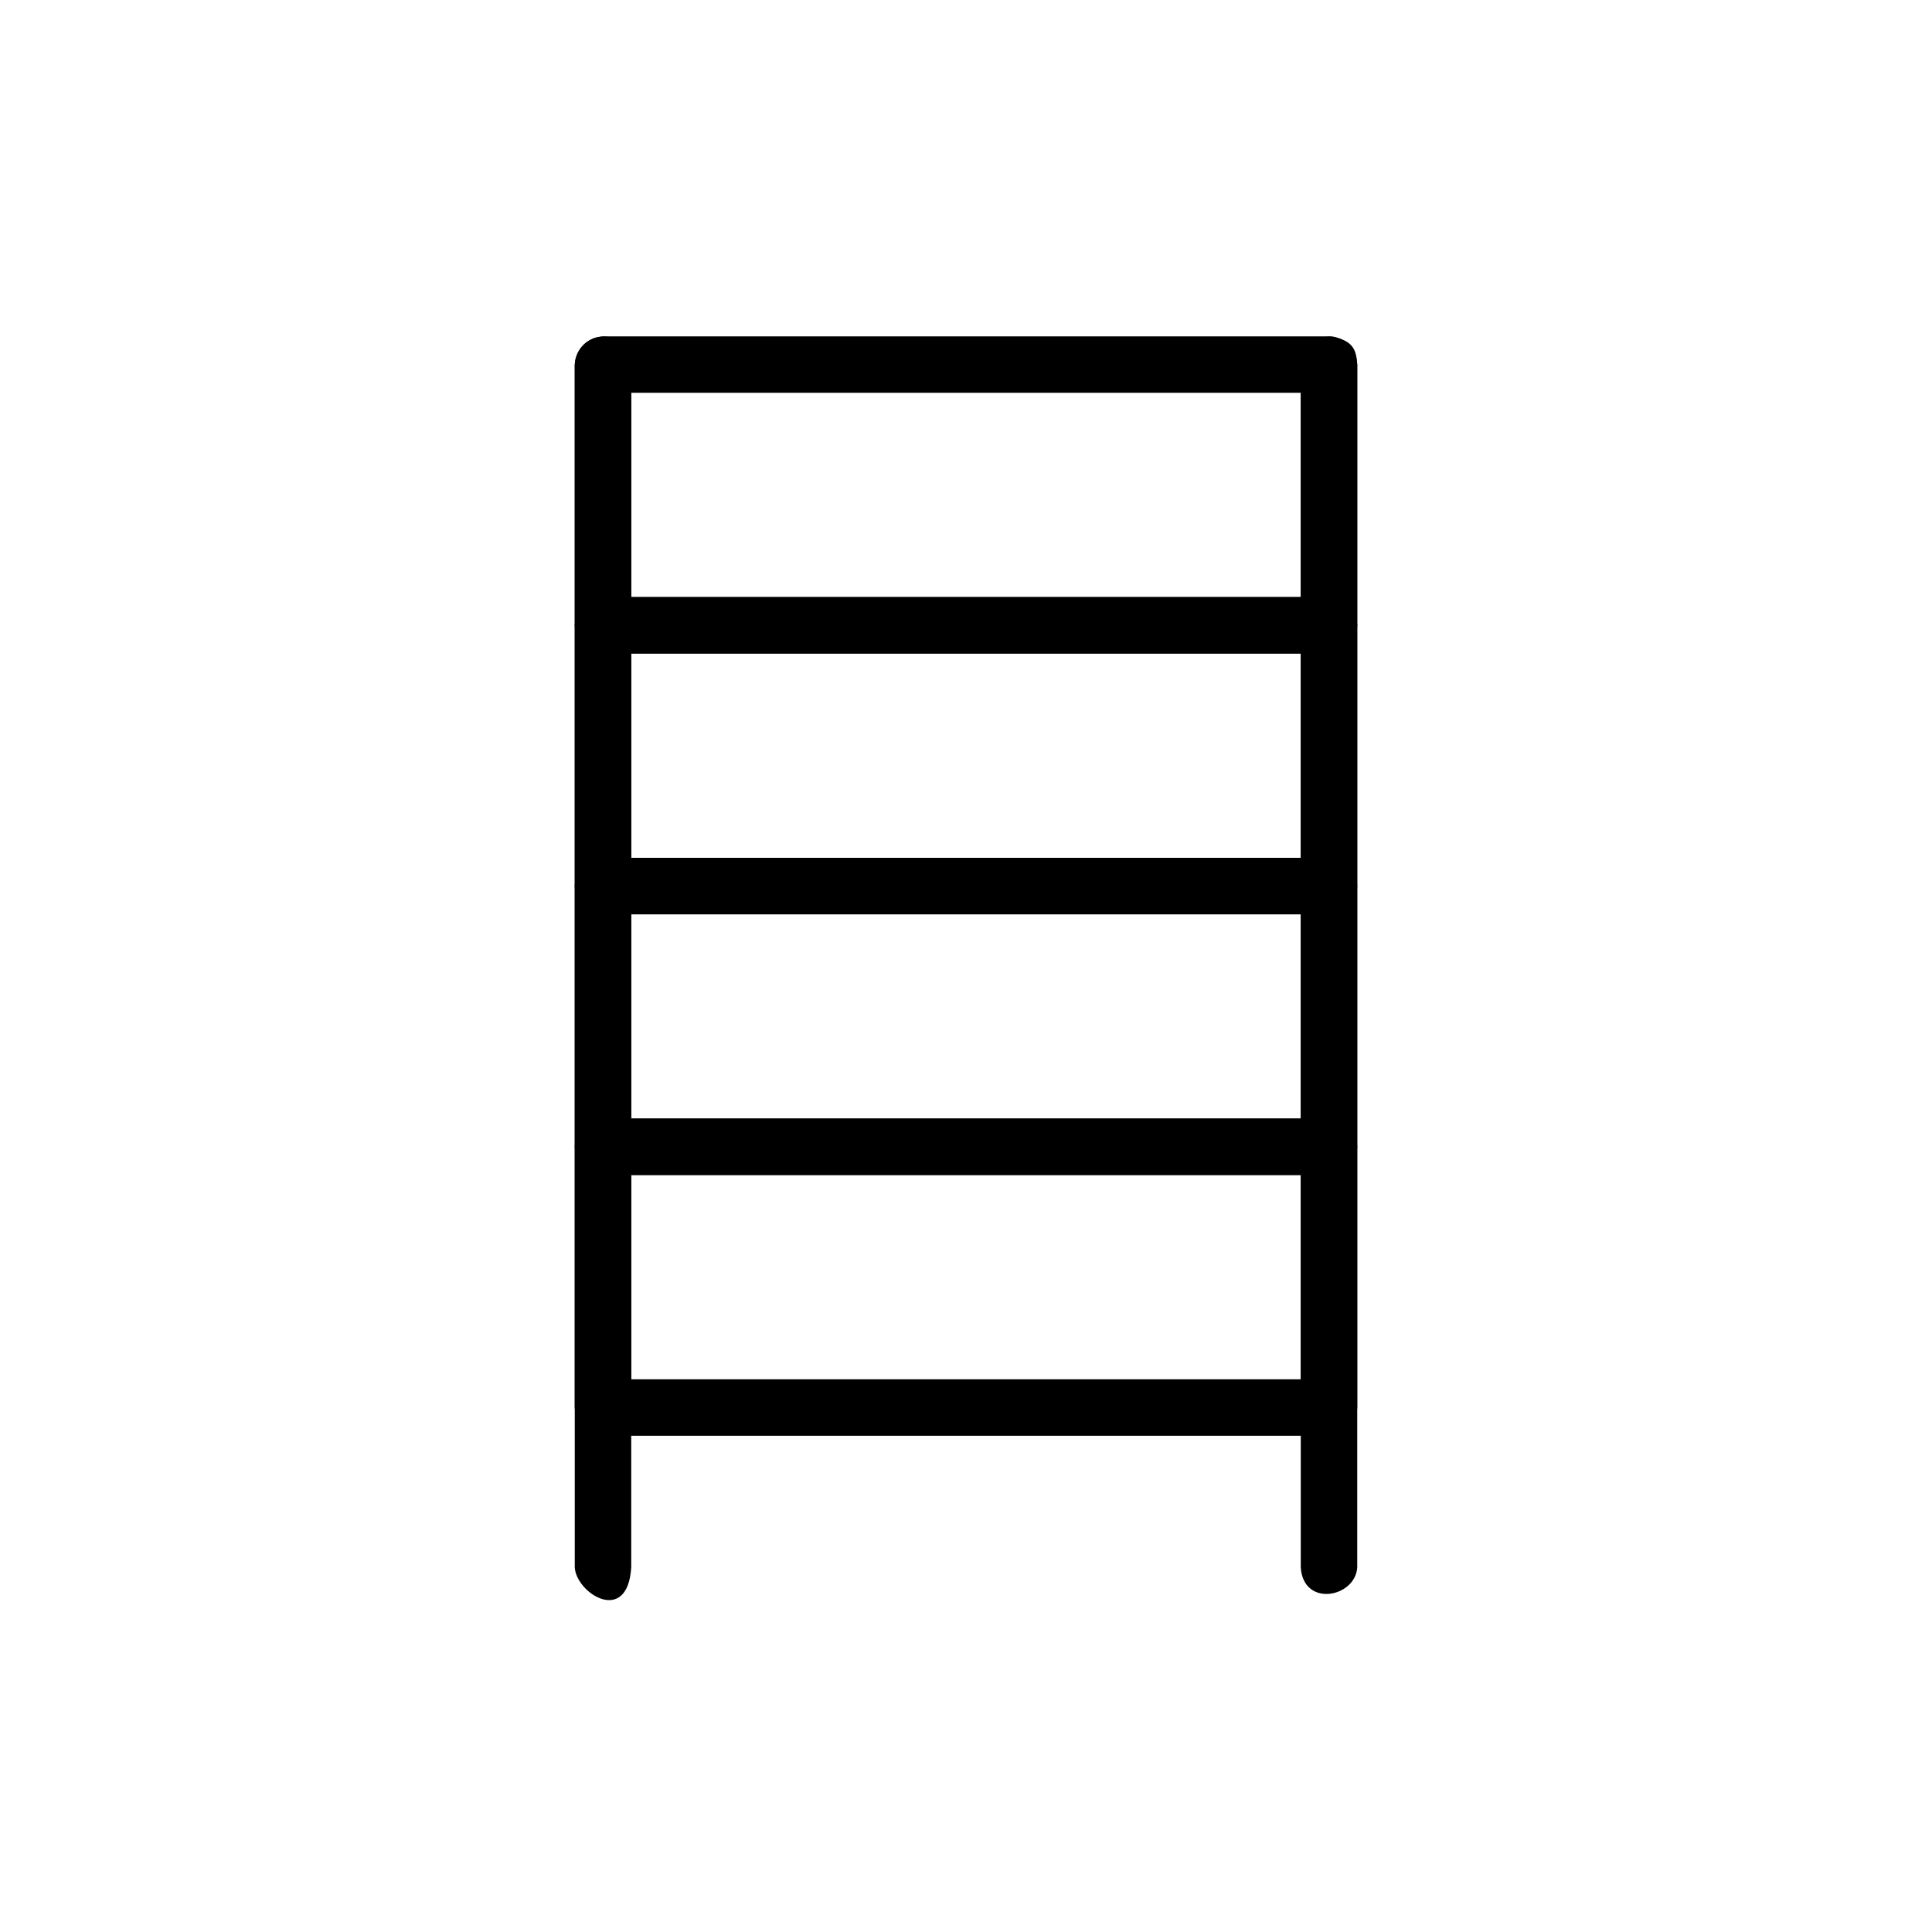 <?xml version="1.0" encoding="UTF-8"?>
<!-- Uploaded to: SVG Repo, www.svgrepo.com, Generator: SVG Repo Mixer Tools -->
<svg fill="#000000" width="800px" height="800px" version="1.1" viewBox="144 144 512 512" xmlns="http://www.w3.org/2000/svg">
 <g fill-rule="evenodd">
  <path d="m496.94 440.46c3.75 0.559 6.555 3.566 6.742 7.449v69.098c-0.195 4.051-3.406 7.281-7.481 7.481h-192.41c-4.055-0.199-7.281-3.406-7.481-7.481v-69.098c0.195-4.051 3.406-7.281 7.481-7.481h192.41c0.246 0.012 0.492 0.023 0.738 0.035zm-185.66 14.93v54.133h177.44v-54.133z"/>
  <path d="m496.94 302.27c3.75 0.555 6.555 3.562 6.742 7.441v69.102c-0.195 4.051-3.406 7.277-7.481 7.481h-192.41c-4.055-0.199-7.281-3.41-7.481-7.481v-69.102c0.195-4.047 3.406-7.277 7.481-7.481h192.41c0.246 0.016 0.492 0.023 0.738 0.039zm-185.66 14.926v54.137h177.44v-54.137z"/>
  <path d="m496.94 371.37c3.75 0.555 6.555 3.566 6.742 7.449v69.098c-0.195 4.051-3.406 7.281-7.481 7.481h-192.41c-4.055-0.199-7.281-3.406-7.481-7.481v-69.098c0.195-4.051 3.406-7.281 7.481-7.481h192.41c0.246 0.012 0.492 0.02 0.738 0.035zm-185.66 14.93v54.133h177.44v-54.133z"/>
  <path d="m496.94 233.17c3.75 0.559 6.555 3.566 6.742 7.449v69.098c-0.195 4.051-3.406 7.281-7.481 7.481h-192.41c-4.055-0.199-7.281-3.406-7.481-7.481v-69.098c0.195-4.051 3.406-7.281 7.481-7.481h192.41c0.246 0.016 0.492 0.023 0.738 0.035zm-185.66 14.93v54.133h177.44v-54.133z"/>
  <path d="m305.2 233.27c3.398 0.871 5.769 2.461 6.082 7.348v318.77c-0.973 15.398-14.531 6.945-14.965 0v-318.77c0.281-4.481 3.949-7.973 8.883-7.348z"/>
  <path d="m497.61 233.27c4.969 1.277 5.832 3.391 6.074 7.348v318.77c-0.5 7.981-14.293 10.66-14.965 0v-318.77c0.285-4.481 3.957-7.973 8.891-7.348z"/>
 </g>
</svg>